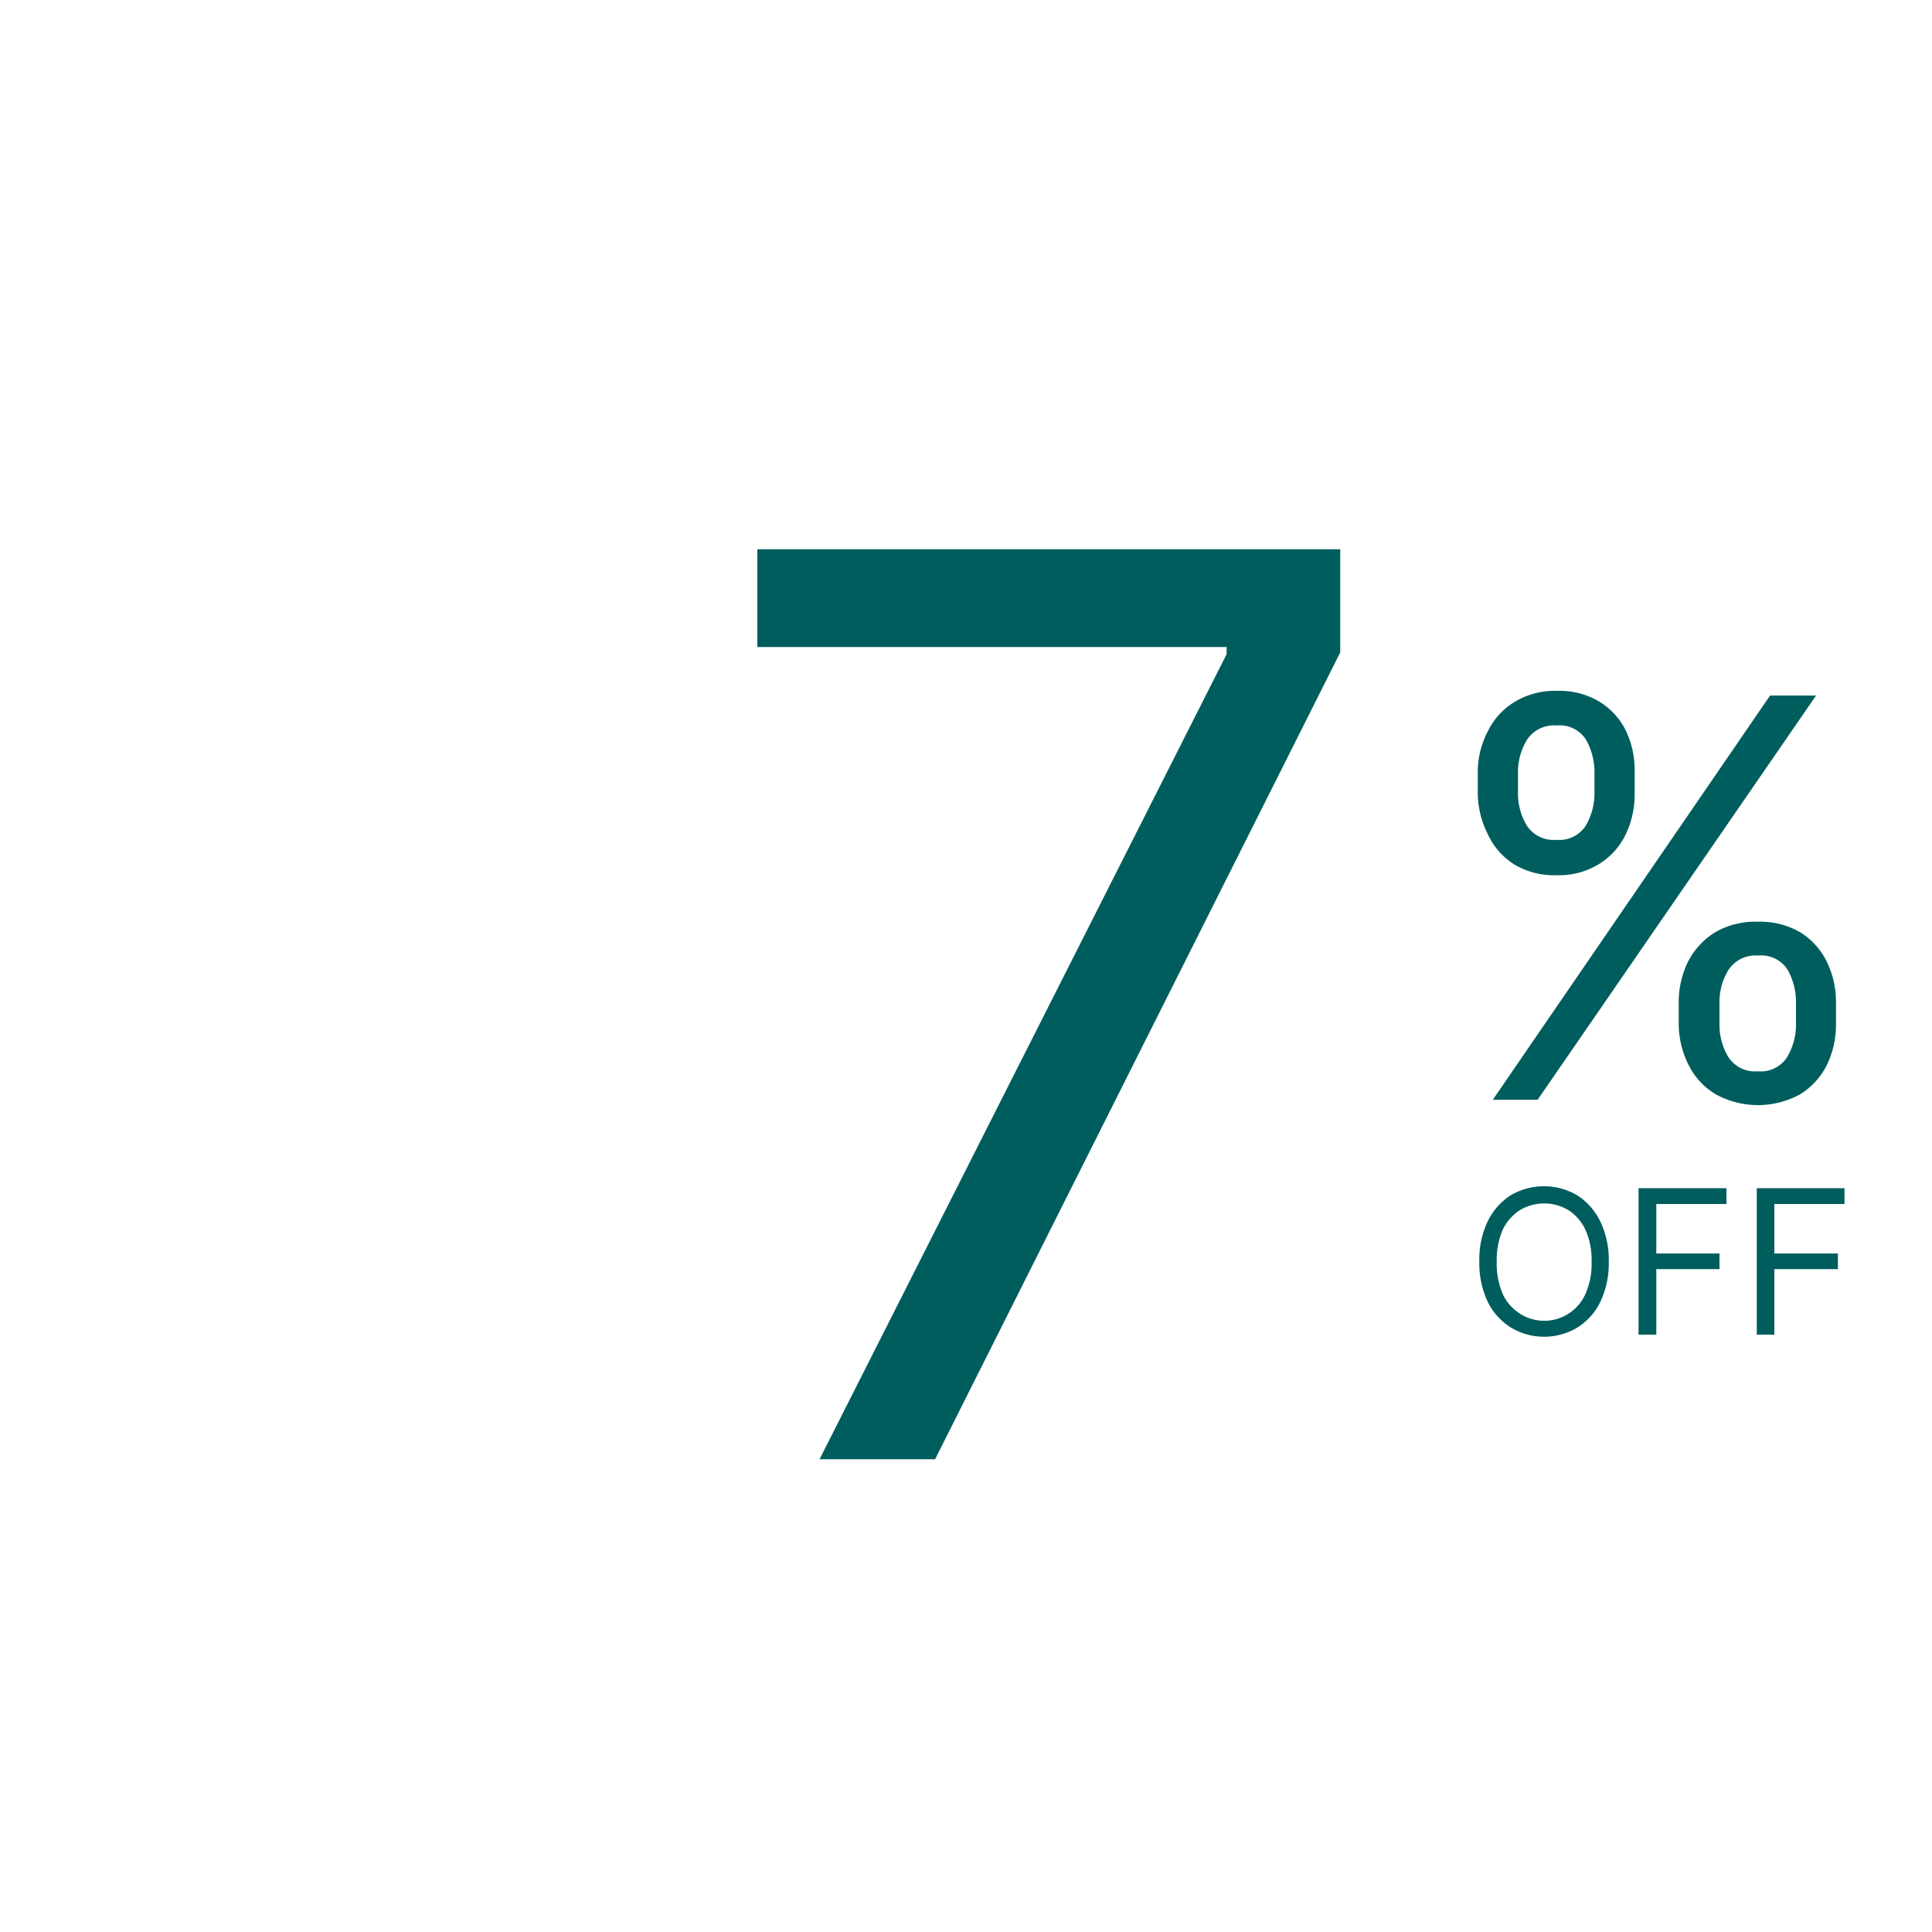 <svg id="Слой_1" data-name="Слой 1" xmlns="http://www.w3.org/2000/svg" viewBox="0 0 100 100"><defs><style>.cls-1{fill:#005d5e;}</style></defs><polygon class="cls-1" points="42.42 75.53 63.49 33.86 63.49 33.49 39.2 33.49 39.2 28.43 69.37 28.43 69.37 33.77 48.4 75.53 42.42 75.53"/><path class="cls-1" d="M77.27,56.92,91.62,36H94L79.59,56.92Zm1.3-17v1.1a3.25,3.25,0,0,0,.45,1.7,1.66,1.66,0,0,0,1.55.75,1.63,1.63,0,0,0,1.52-.75,3.34,3.34,0,0,0,.44-1.7V40a3.43,3.43,0,0,0-.43-1.7,1.61,1.61,0,0,0-1.53-.75,1.68,1.68,0,0,0-1.54.75A3.25,3.25,0,0,0,78.57,40Zm-2.08,1.1V40A4.56,4.56,0,0,1,77,37.87a3.64,3.64,0,0,1,1.38-1.53,4,4,0,0,1,2.22-.58,4,4,0,0,1,2.22.58,3.66,3.66,0,0,1,1.36,1.53A4.81,4.81,0,0,1,84.61,40v1.1a4.76,4.76,0,0,1-.47,2.1,3.65,3.65,0,0,1-1.37,1.52,3.92,3.92,0,0,1-2.2.58,4,4,0,0,1-2.23-.58A3.67,3.67,0,0,1,77,43.16,4.76,4.76,0,0,1,76.49,41.06ZM89,51.91V53a3.25,3.25,0,0,0,.45,1.7,1.65,1.65,0,0,0,1.55.75,1.61,1.61,0,0,0,1.51-.75,3.25,3.25,0,0,0,.45-1.7v-1.1a3.43,3.43,0,0,0-.43-1.7A1.62,1.62,0,0,0,91,49.46a1.67,1.67,0,0,0-1.54.75A3.16,3.16,0,0,0,89,51.91ZM86.89,53v-1.1a4.76,4.76,0,0,1,.47-2.1,3.86,3.86,0,0,1,1.39-1.53A4.12,4.12,0,0,1,91,47.71a4.07,4.07,0,0,1,2.22.57,3.69,3.69,0,0,1,1.35,1.53,4.75,4.75,0,0,1,.46,2.1V53a4.75,4.75,0,0,1-.46,2.1,3.76,3.76,0,0,1-1.36,1.52,4.54,4.54,0,0,1-4.44,0,3.67,3.67,0,0,1-1.38-1.52A4.76,4.76,0,0,1,86.89,53Z"/><path class="cls-1" d="M90.93,69.08V61.5h4.54v.82H91.84v2.56h3.29v.81H91.84v3.39Zm-6.12,0V61.5h4.55v.82H85.73v2.56H89v.81H85.73v3.39Zm-2.43-3.79a3.78,3.78,0,0,0-.33-1.66,2.42,2.42,0,0,0-.88-1,2.45,2.45,0,0,0-2.49,0,2.51,2.51,0,0,0-.89,1,3.93,3.93,0,0,0-.32,1.66A4,4,0,0,0,77.79,67a2.42,2.42,0,0,0,.89,1,2.33,2.33,0,0,0,3.37-1A3.82,3.82,0,0,0,82.38,65.29Zm.89,0a4.65,4.65,0,0,1-.43,2.08,3.24,3.24,0,0,1-1.19,1.34,3.34,3.34,0,0,1-3.45,0A3.24,3.24,0,0,1,77,67.37a4.65,4.65,0,0,1-.43-2.08A4.58,4.58,0,0,1,77,63.22a3.34,3.34,0,0,1,1.19-1.35,3.4,3.4,0,0,1,3.45,0,3.34,3.34,0,0,1,1.19,1.35A4.58,4.58,0,0,1,83.27,65.29Z"/></svg>